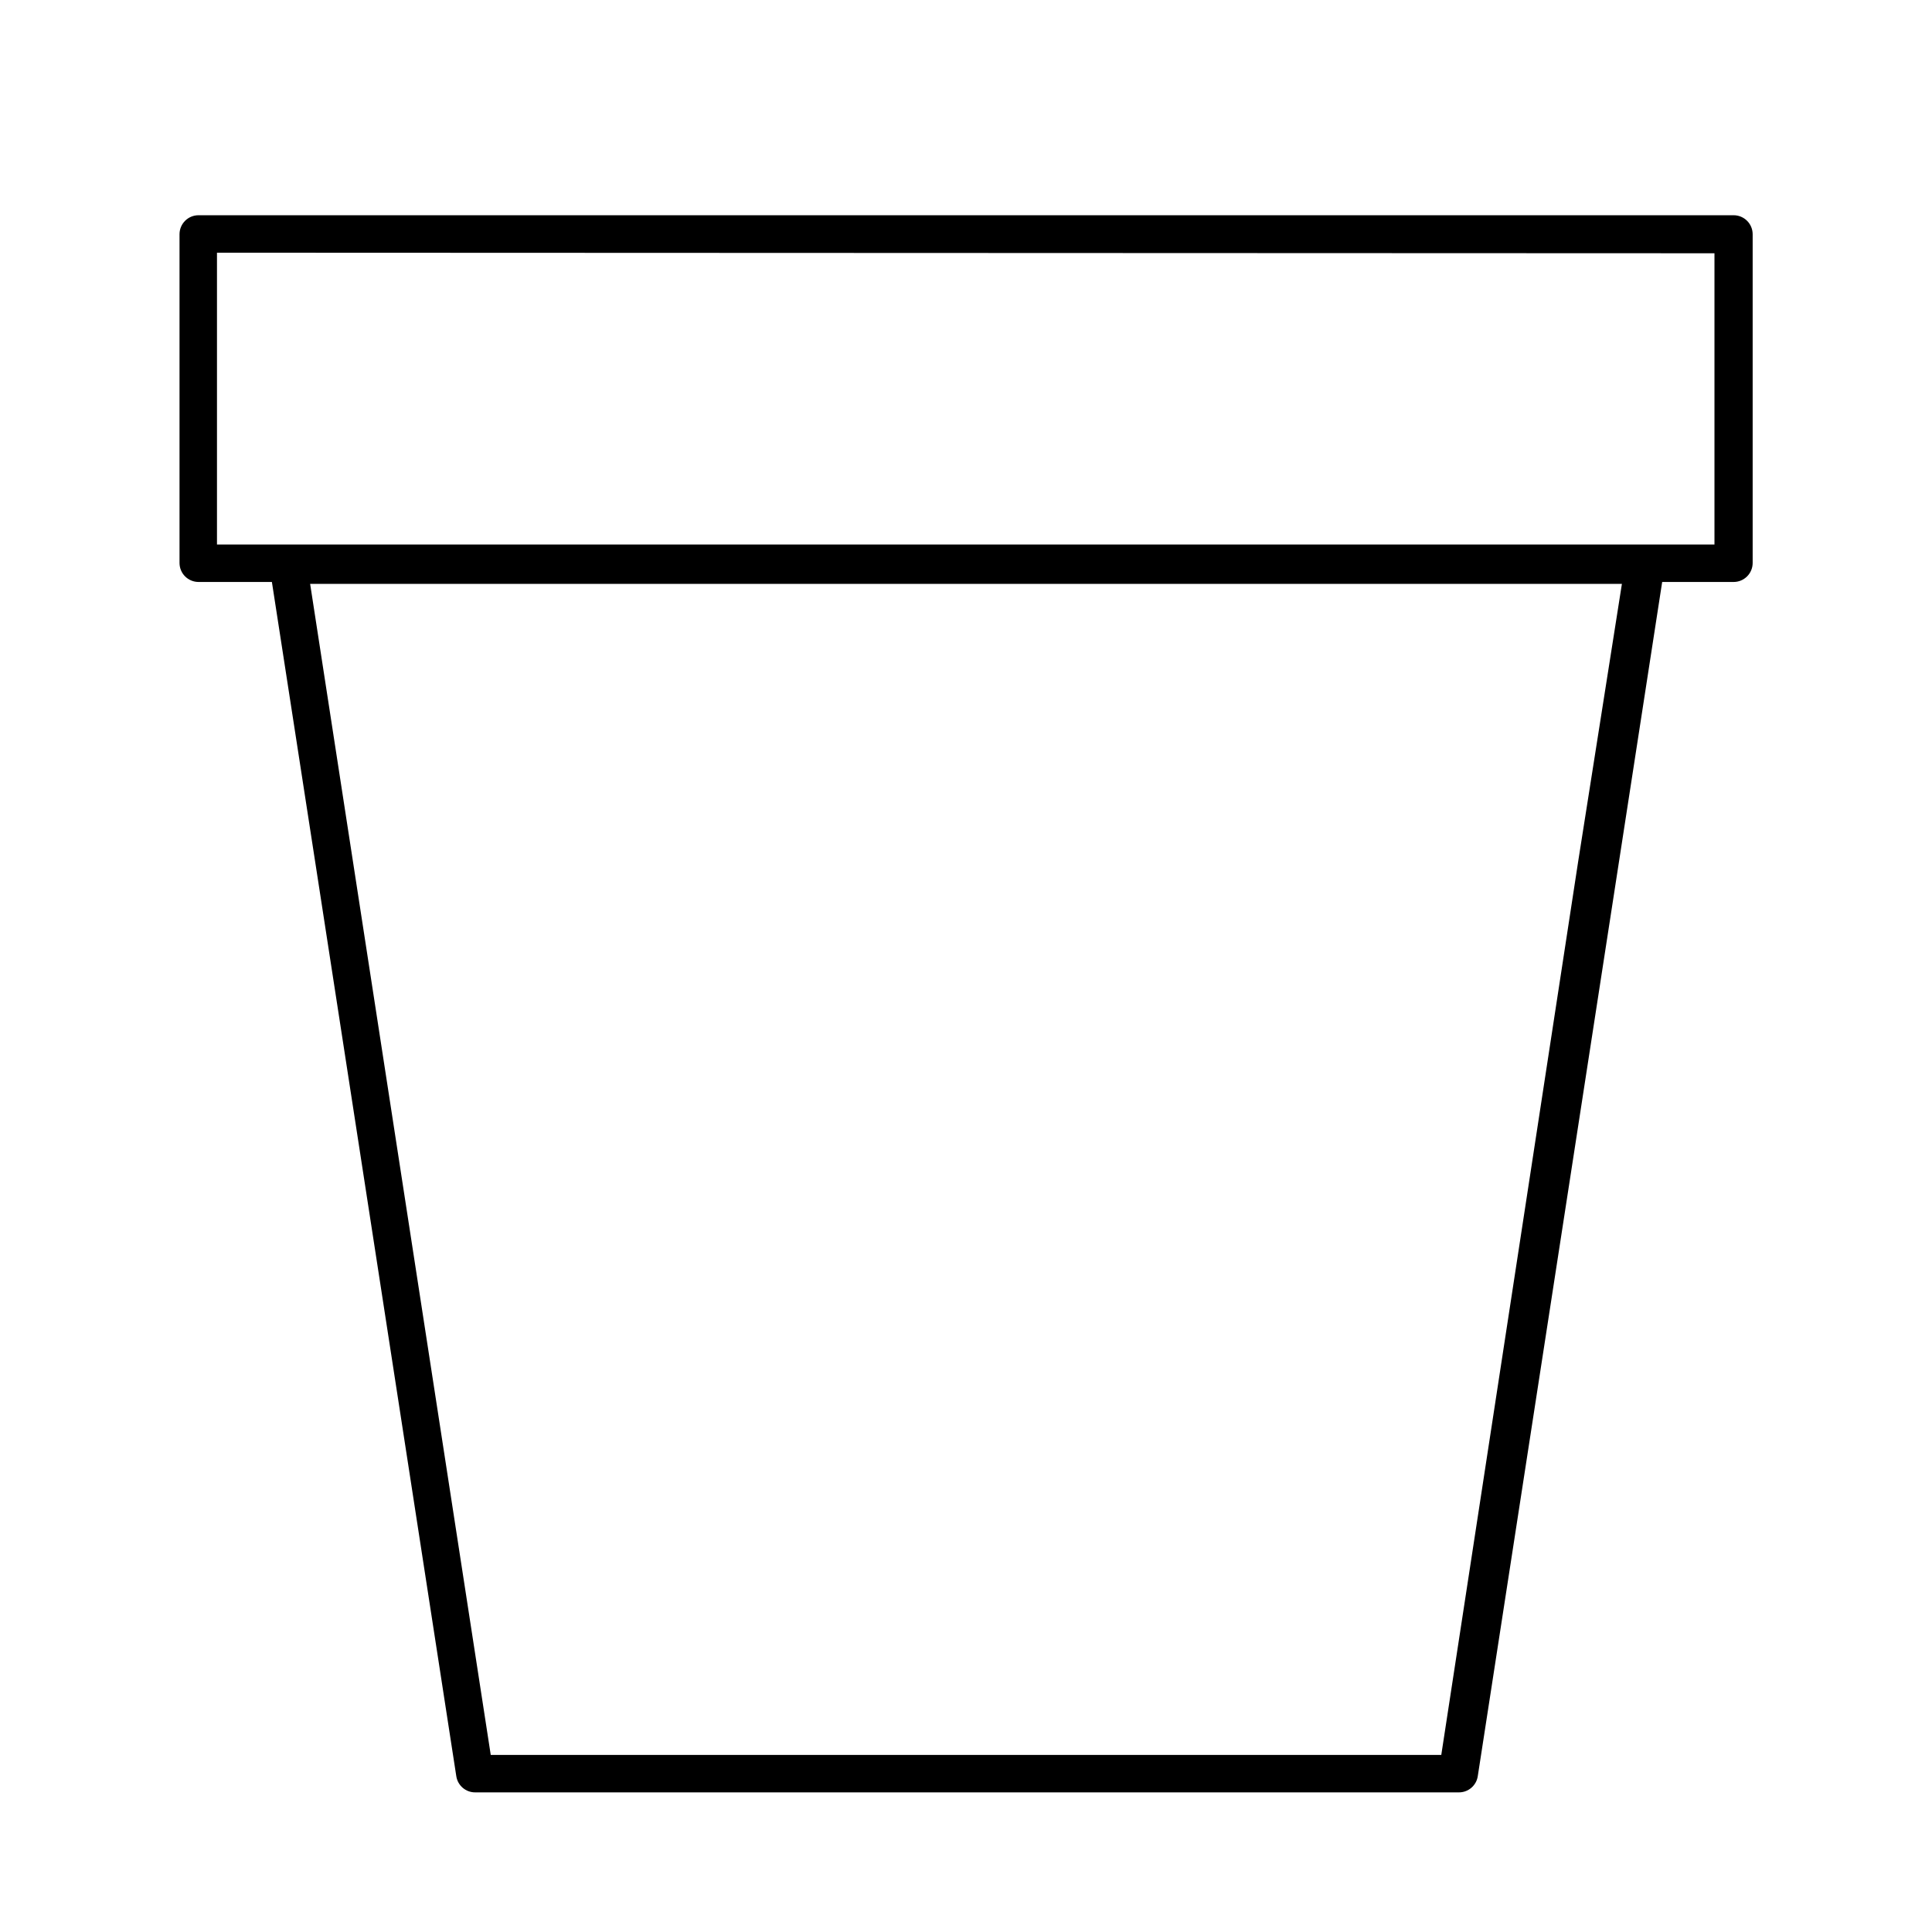 <?xml version="1.0" encoding="UTF-8"?>
<!-- Uploaded to: ICON Repo, www.svgrepo.com, Generator: ICON Repo Mixer Tools -->
<svg fill="#000000" width="800px" height="800px" version="1.1" viewBox="144 144 512 512" xmlns="http://www.w3.org/2000/svg">
 <path d="m603.39 201.04h-406.78c-2.781 0-5.035 2.258-5.035 5.039v87.109c0 1.336 0.527 2.617 1.473 3.562 0.945 0.945 2.227 1.477 3.562 1.477h19.445l11.641 75.27 37.23 241.22c0.379 2.484 2.527 4.309 5.039 4.281h260.62c2.512 0.027 4.66-1.797 5.039-4.281l48.871-316.49h18.941c1.336 0 2.617-0.531 3.562-1.477 0.945-0.945 1.477-2.227 1.477-3.562v-87.059c0.012-1.355-0.52-2.656-1.477-3.613s-2.262-1.488-3.613-1.477zm-5.039 10.078v77.184h-396.85v-77.336zm-36.125 161.22-36.273 236.74h-251.9l-47.863-310.34h347.63z"/>
</svg>